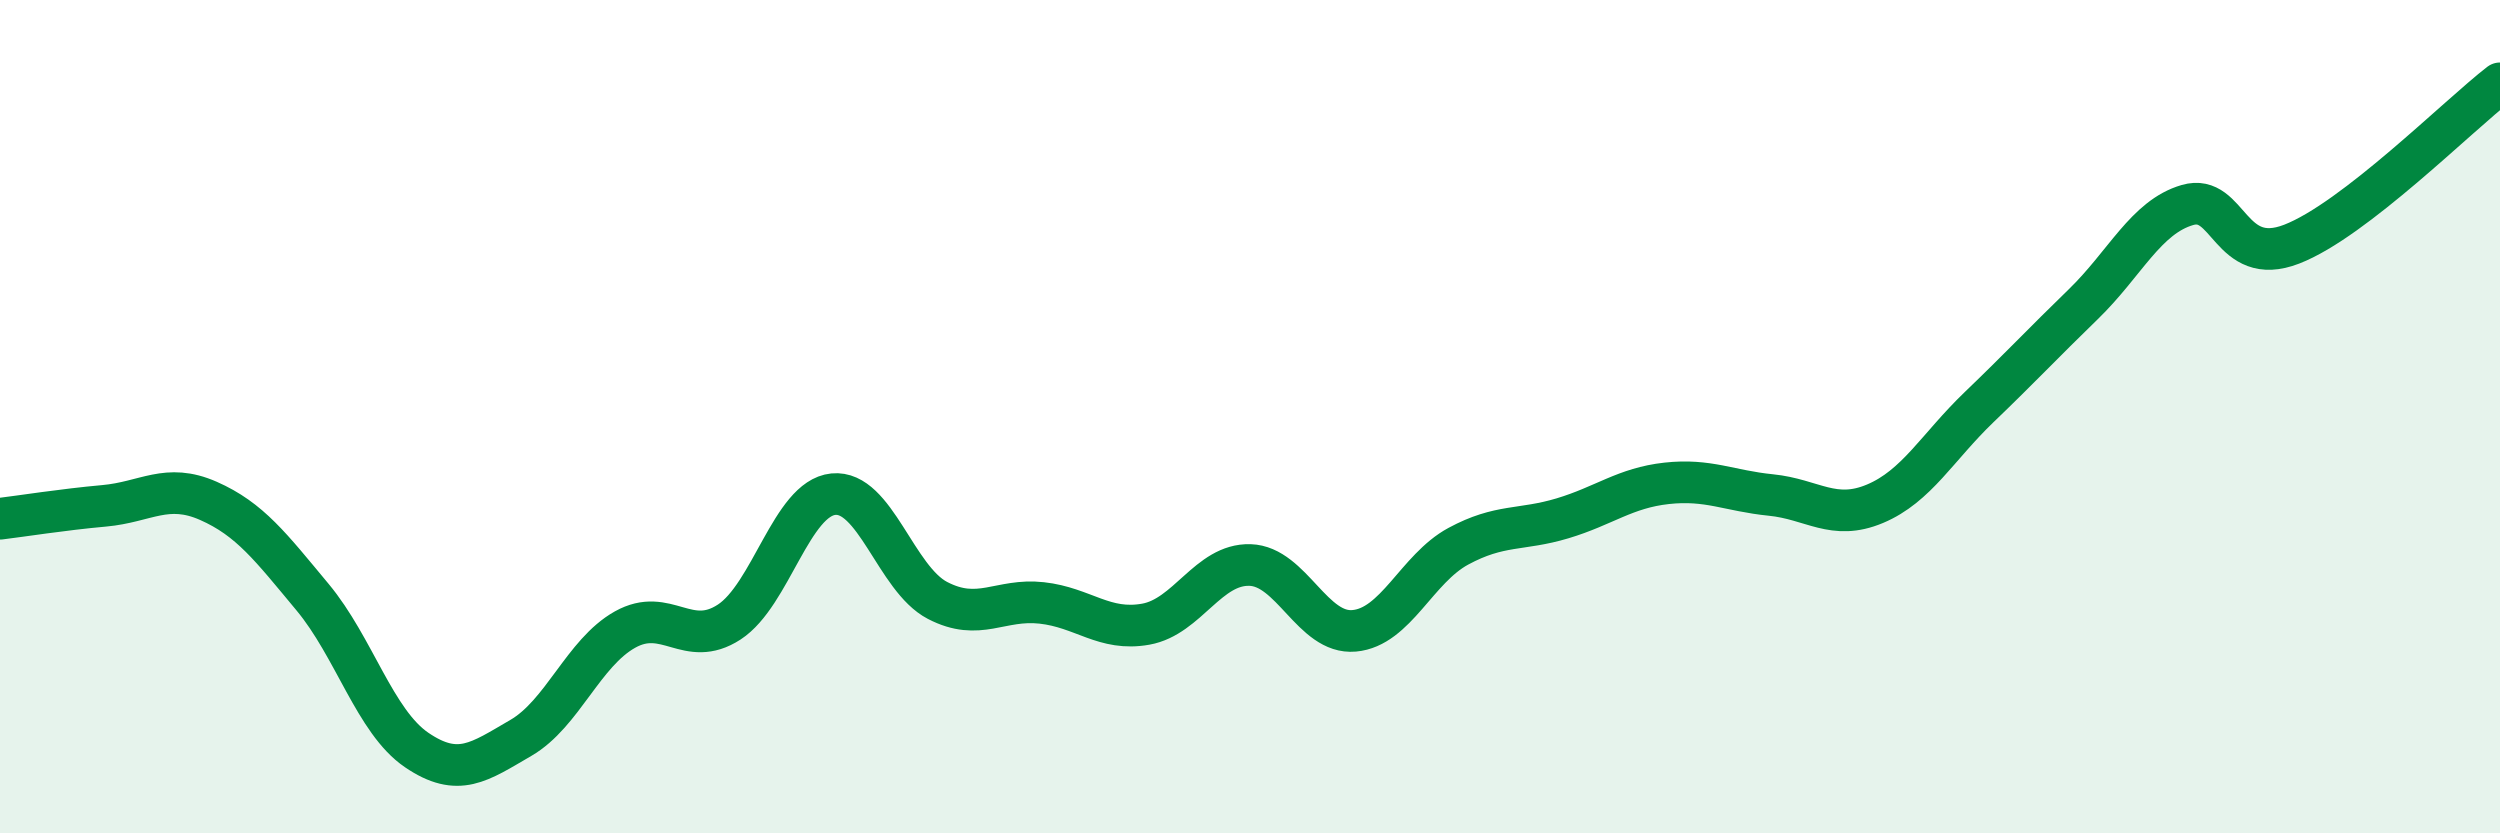 
    <svg width="60" height="20" viewBox="0 0 60 20" xmlns="http://www.w3.org/2000/svg">
      <path
        d="M 0,12.45 C 0.5,12.39 1.5,12.23 2.5,12.14 C 3.5,12.05 4,11.58 5,12.02 C 6,12.46 6.5,13.13 7.5,14.33 C 8.5,15.53 9,17.32 10,18 C 11,18.68 11.5,18.29 12.5,17.71 C 13.5,17.13 14,15.67 15,15.11 C 16,14.55 16.5,15.58 17.5,14.93 C 18.5,14.28 19,11.96 20,11.86 C 21,11.76 21.5,13.89 22.5,14.41 C 23.5,14.93 24,14.36 25,14.47 C 26,14.58 26.5,15.16 27.5,14.98 C 28.5,14.8 29,13.53 30,13.56 C 31,13.59 31.5,15.23 32.5,15.14 C 33.5,15.05 34,13.65 35,13.11 C 36,12.57 36.5,12.74 37.5,12.44 C 38.5,12.14 39,11.71 40,11.6 C 41,11.49 41.5,11.78 42.5,11.88 C 43.5,11.98 44,12.51 45,12.09 C 46,11.67 46.5,10.73 47.5,9.77 C 48.5,8.81 49,8.27 50,7.3 C 51,6.33 51.5,5.21 52.5,4.92 C 53.5,4.63 53.5,6.44 55,5.86 C 56.5,5.28 59,2.77 60,2L60 20L0 20Z"
        fill="#008740"
        opacity="0.1"
        stroke-linecap="round"
        stroke-linejoin="round"
      />
      <path
        d="M 0,12.45 C 0.5,12.39 1.5,12.23 2.5,12.14 C 3.5,12.05 4,11.58 5,12.02 C 6,12.46 6.5,13.13 7.5,14.33 C 8.5,15.53 9,17.32 10,18 C 11,18.68 11.5,18.29 12.5,17.71 C 13.5,17.13 14,15.67 15,15.11 C 16,14.55 16.5,15.58 17.5,14.93 C 18.5,14.28 19,11.96 20,11.86 C 21,11.76 21.5,13.89 22.5,14.41 C 23.5,14.93 24,14.36 25,14.47 C 26,14.58 26.5,15.16 27.5,14.98 C 28.5,14.8 29,13.53 30,13.56 C 31,13.59 31.5,15.23 32.5,15.14 C 33.5,15.05 34,13.65 35,13.11 C 36,12.57 36.5,12.74 37.5,12.44 C 38.5,12.14 39,11.71 40,11.6 C 41,11.49 41.5,11.78 42.5,11.88 C 43.5,11.98 44,12.51 45,12.09 C 46,11.67 46.5,10.73 47.5,9.77 C 48.5,8.81 49,8.27 50,7.3 C 51,6.33 51.5,5.21 52.5,4.92 C 53.5,4.63 53.5,6.44 55,5.86 C 56.5,5.28 59,2.77 60,2"
        stroke="#008740"
        stroke-width="1"
        fill="none"
        stroke-linecap="round"
        stroke-linejoin="round"
      />
    </svg>
  